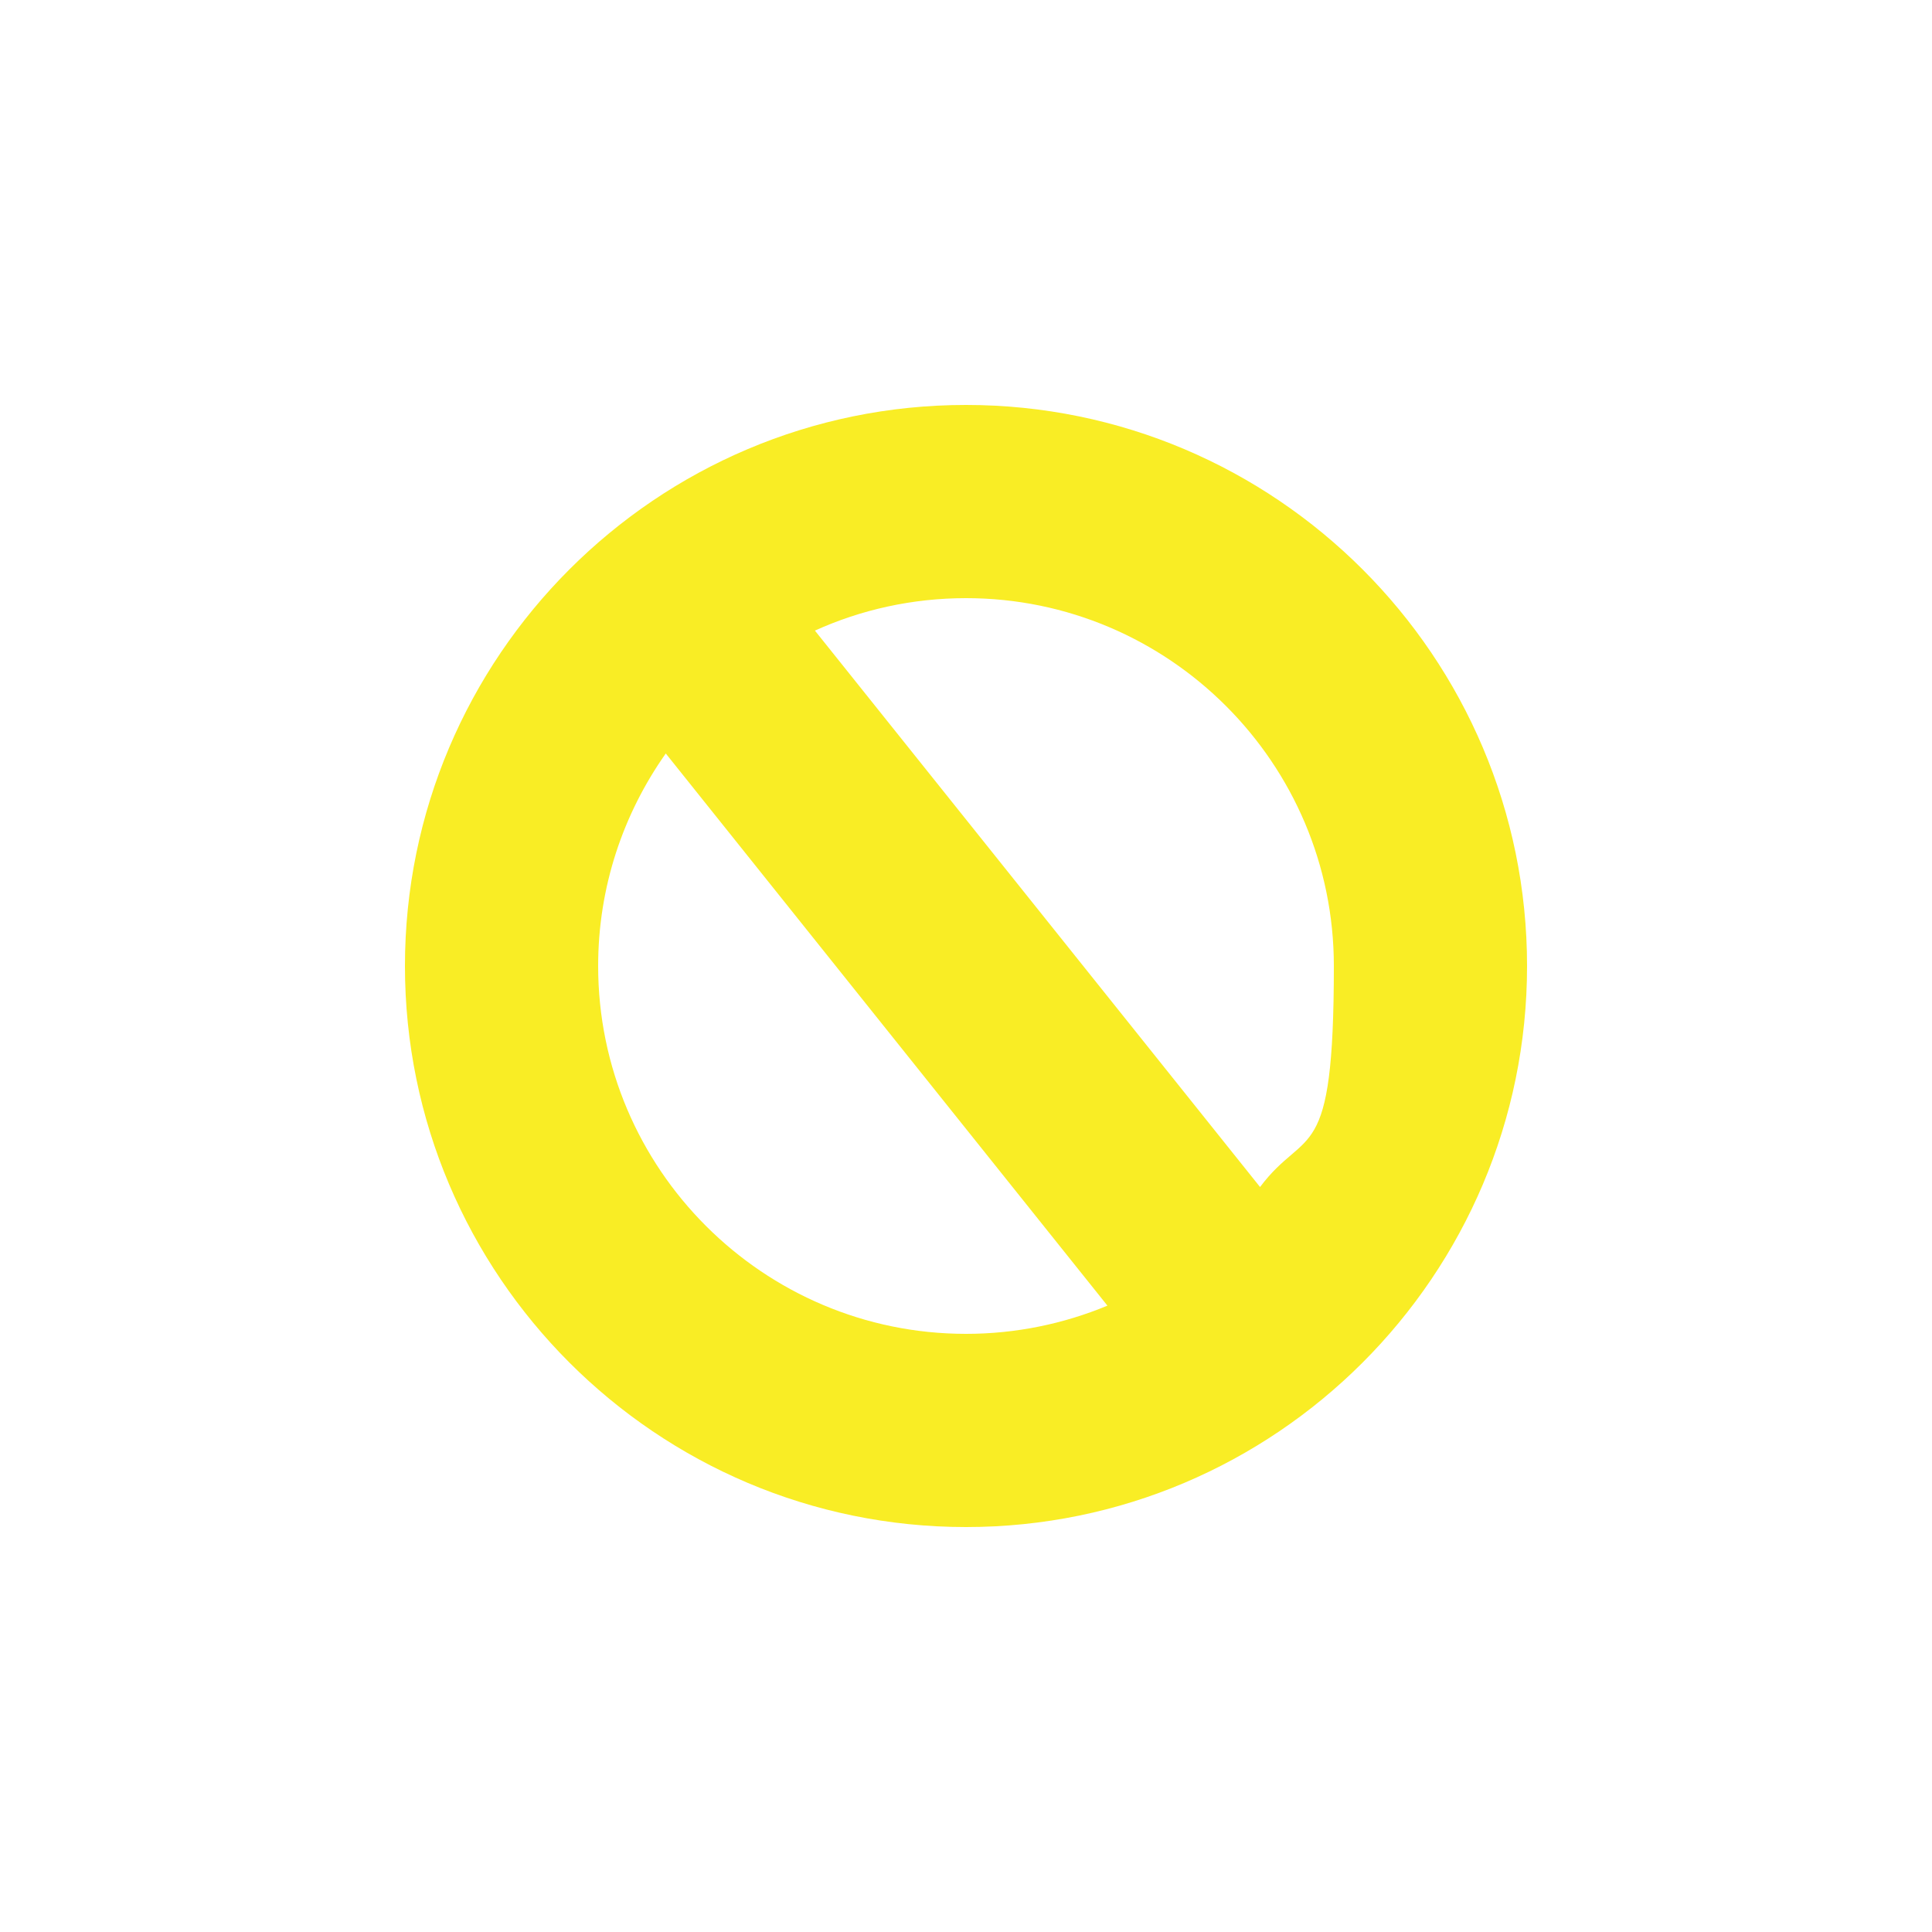 <?xml version="1.0" encoding="UTF-8"?> <svg xmlns="http://www.w3.org/2000/svg" id="Layer_4" viewBox="0 0 500 500"><defs><style>.cls-1{fill:#f9ed25;stroke-width:0px;}</style></defs><path class="cls-1" d="m250,104.8c-80.1,0-145.2,65.1-145.2,145.2s65.1,145.2,145.2,145.2,145.2-65.1,145.2-145.2-65.1-145.2-145.2-145.2Zm-95.2,145.2c0-20.5,6.5-39.4,17.5-55l114.3,142.9c-11.3,4.7-23.7,7.3-36.6,7.3-52.5,0-95.2-42.7-95.2-95.2Zm171.3,57.2l-115.2-144c11.9-5.4,25.2-8.4,39.1-8.4,52.5,0,95.2,42.7,95.2,95.2s-7.1,41.2-19.1,57.2Z"></path></svg> 